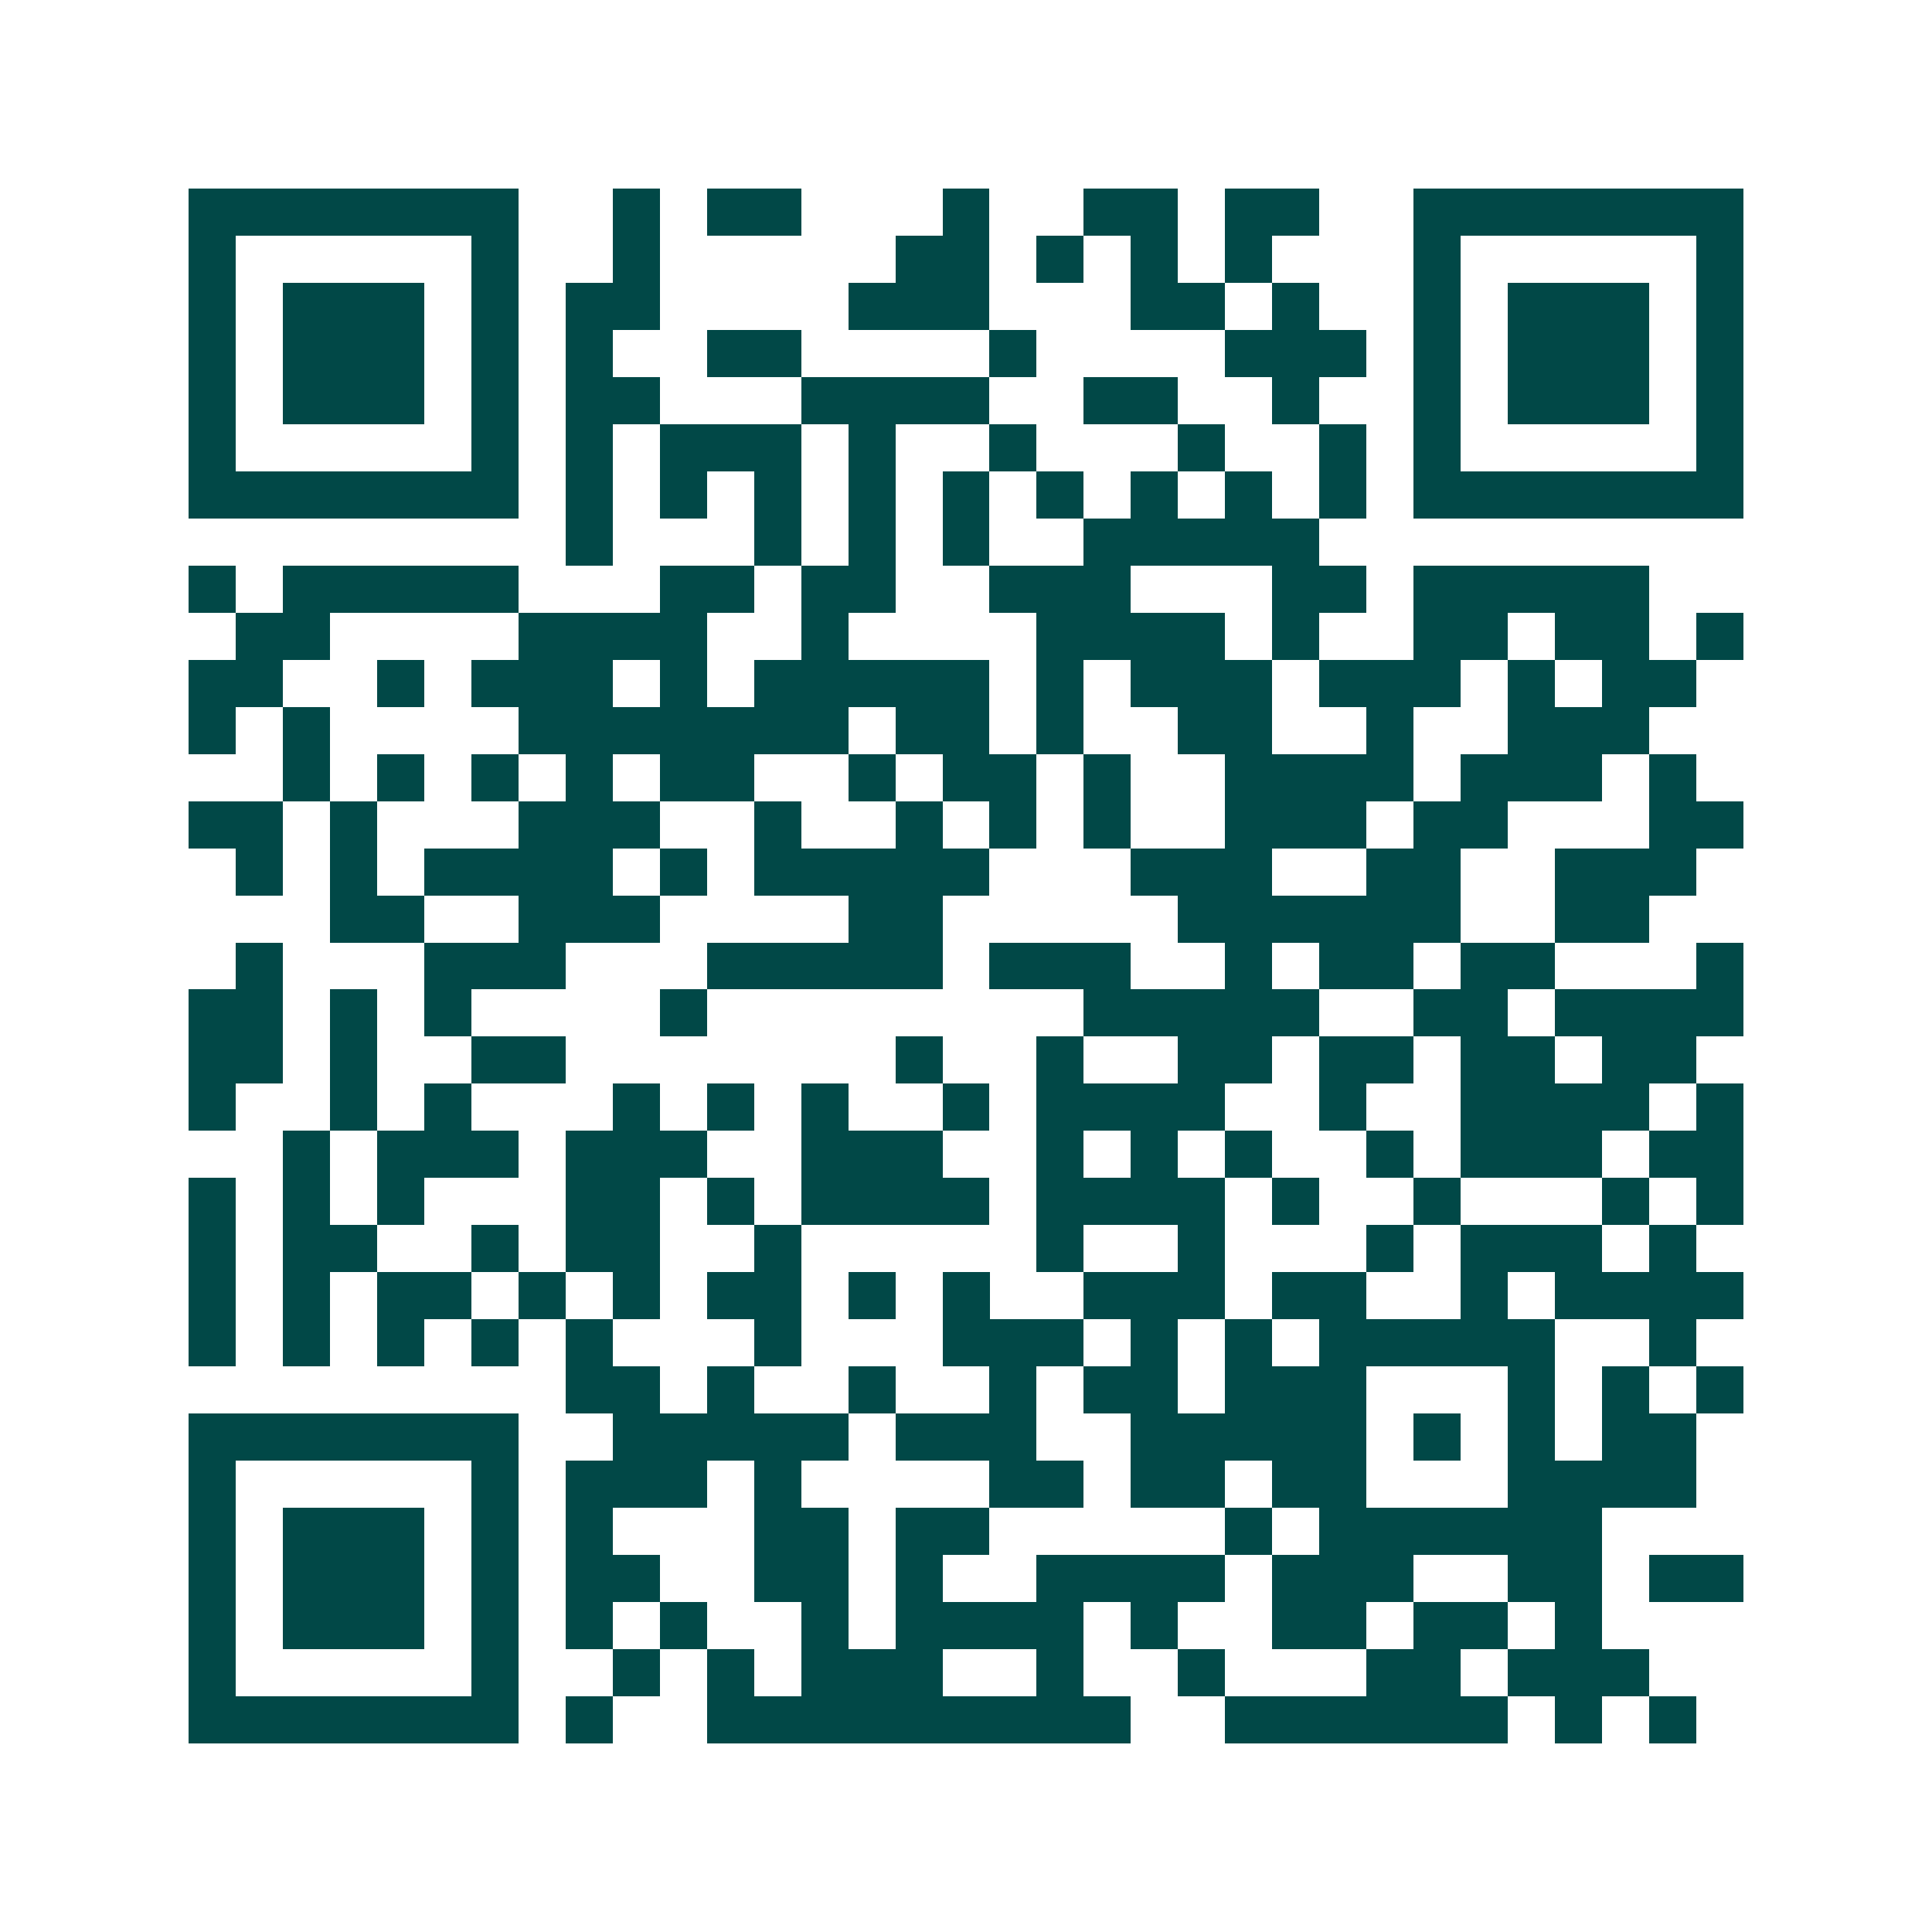<svg xmlns="http://www.w3.org/2000/svg" width="200" height="200" viewBox="0 0 41 41" shape-rendering="crispEdges"><path fill="#ffffff" d="M0 0h41v41H0z"/><path stroke="#014847" d="M4 4.5h7m2 0h1m1 0h2m3 0h1m2 0h2m1 0h2m2 0h7M4 5.5h1m5 0h1m2 0h1m5 0h2m1 0h1m1 0h1m1 0h1m3 0h1m5 0h1M4 6.5h1m1 0h3m1 0h1m1 0h2m4 0h3m3 0h2m1 0h1m2 0h1m1 0h3m1 0h1M4 7.5h1m1 0h3m1 0h1m1 0h1m2 0h2m4 0h1m4 0h3m1 0h1m1 0h3m1 0h1M4 8.5h1m1 0h3m1 0h1m1 0h2m3 0h4m2 0h2m2 0h1m2 0h1m1 0h3m1 0h1M4 9.5h1m5 0h1m1 0h1m1 0h3m1 0h1m2 0h1m3 0h1m2 0h1m1 0h1m5 0h1M4 10.5h7m1 0h1m1 0h1m1 0h1m1 0h1m1 0h1m1 0h1m1 0h1m1 0h1m1 0h1m1 0h7M12 11.5h1m3 0h1m1 0h1m1 0h1m2 0h5M4 12.5h1m1 0h5m3 0h2m1 0h2m2 0h3m3 0h2m1 0h5M5 13.5h2m4 0h4m2 0h1m4 0h4m1 0h1m2 0h2m1 0h2m1 0h1M4 14.5h2m2 0h1m1 0h3m1 0h1m1 0h5m1 0h1m1 0h3m1 0h3m1 0h1m1 0h2M4 15.5h1m1 0h1m4 0h7m1 0h2m1 0h1m2 0h2m2 0h1m2 0h3M6 16.5h1m1 0h1m1 0h1m1 0h1m1 0h2m2 0h1m1 0h2m1 0h1m2 0h4m1 0h3m1 0h1M4 17.5h2m1 0h1m3 0h3m2 0h1m2 0h1m1 0h1m1 0h1m2 0h3m1 0h2m3 0h2M5 18.5h1m1 0h1m1 0h4m1 0h1m1 0h5m3 0h3m2 0h2m2 0h3M7 19.5h2m2 0h3m4 0h2m5 0h6m2 0h2M5 20.5h1m3 0h3m3 0h5m1 0h3m2 0h1m1 0h2m1 0h2m3 0h1M4 21.5h2m1 0h1m1 0h1m4 0h1m8 0h5m2 0h2m1 0h4M4 22.5h2m1 0h1m2 0h2m7 0h1m2 0h1m2 0h2m1 0h2m1 0h2m1 0h2M4 23.5h1m2 0h1m1 0h1m3 0h1m1 0h1m1 0h1m2 0h1m1 0h4m2 0h1m2 0h4m1 0h1M6 24.5h1m1 0h3m1 0h3m2 0h3m2 0h1m1 0h1m1 0h1m2 0h1m1 0h3m1 0h2M4 25.5h1m1 0h1m1 0h1m3 0h2m1 0h1m1 0h4m1 0h4m1 0h1m2 0h1m3 0h1m1 0h1M4 26.5h1m1 0h2m2 0h1m1 0h2m2 0h1m5 0h1m2 0h1m3 0h1m1 0h3m1 0h1M4 27.5h1m1 0h1m1 0h2m1 0h1m1 0h1m1 0h2m1 0h1m1 0h1m2 0h3m1 0h2m2 0h1m1 0h4M4 28.5h1m1 0h1m1 0h1m1 0h1m1 0h1m3 0h1m3 0h3m1 0h1m1 0h1m1 0h5m2 0h1M12 29.5h2m1 0h1m2 0h1m2 0h1m1 0h2m1 0h3m3 0h1m1 0h1m1 0h1M4 30.5h7m2 0h5m1 0h3m2 0h5m1 0h1m1 0h1m1 0h2M4 31.5h1m5 0h1m1 0h3m1 0h1m4 0h2m1 0h2m1 0h2m3 0h4M4 32.5h1m1 0h3m1 0h1m1 0h1m3 0h2m1 0h2m5 0h1m1 0h6M4 33.5h1m1 0h3m1 0h1m1 0h2m2 0h2m1 0h1m2 0h4m1 0h3m2 0h2m1 0h2M4 34.5h1m1 0h3m1 0h1m1 0h1m1 0h1m2 0h1m1 0h4m1 0h1m2 0h2m1 0h2m1 0h1M4 35.5h1m5 0h1m2 0h1m1 0h1m1 0h3m2 0h1m2 0h1m3 0h2m1 0h3M4 36.5h7m1 0h1m2 0h9m2 0h6m1 0h1m1 0h1"/></svg>
